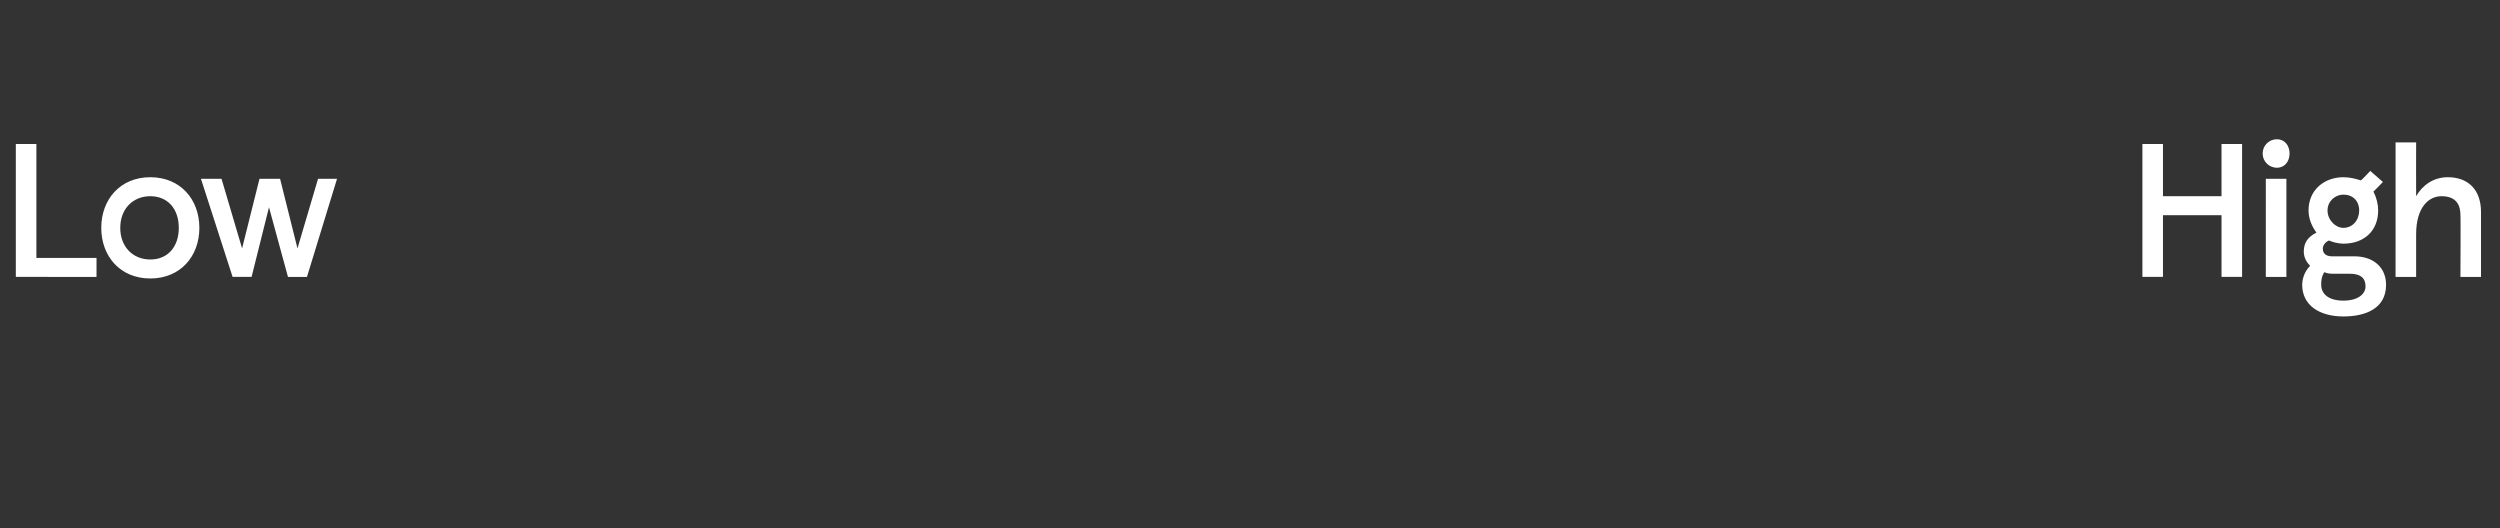 <?xml version="1.0" standalone="no"?><!DOCTYPE svg PUBLIC "-//W3C//DTD SVG 1.1//EN" "http://www.w3.org/Graphics/SVG/1.1/DTD/svg11.dtd"><svg xmlns="http://www.w3.org/2000/svg" version="1.1" width="158px" height="33.4px" viewBox="0 -9 158 33.4" style="top:-9px"><rect x="0" y="-9" width="158" height="33.4" fill="#333333" stroke="none"/><desc>Low High</desc><defs/><g id="Polygon248196"><path d="m2.3 7.3h3.8v1.2H1V.1h1.3v7.2zm7.2-5.1c1.9 0 3.1 1.4 3.1 3.2c0 1.8-1.2 3.2-3.1 3.2c-1.9 0-3.1-1.4-3.1-3.2c0-1.8 1.2-3.2 3.1-3.2zm0 5.2c1.1 0 1.8-.8 1.8-2c0-1.2-.7-2-1.8-2c-1.1 0-1.9.8-1.9 2c0 1.2.8 2 1.9 2zm9.9 1.1h-1.2L17 4.1l-1.1 4.4h-1.2l-2-6.2h1.3l1.3 4.4l1.1-4.4h1.3l1.1 4.4l1.3-4.4h1.2l-1.9 6.2zm116-8.4h1.3v3.3h3.7V.1h1.3v8.4h-1.3V4.6h-3.7v3.9h-1.3V.1zm8.5-.3c.5 0 .8.4.8.9c0 .5-.3.9-.8.9c-.5 0-.9-.4-.9-.9c0-.5.4-.9.9-.9zm.6 8.7h-1.3V2.3h1.3v6.2zm6.3.5c0 1.5-1.3 2-2.7 2c-1.5 0-2.6-.7-2.6-2c0-.3.1-.8.5-1.2c-.2-.2-.4-.5-.4-.9c0-.5.2-.9.8-1.2c-.3-.4-.5-.9-.5-1.4c0-1.3 1-2.1 2.2-2.1c.4 0 .8.1 1.1.2c0 .05.6-.6.6-.6l.8.7s-.6.63-.6.6c.2.4.3.8.3 1.2c0 1.3-.9 2.1-2.2 2.1c-.3 0-.7-.1-.9-.2c-.3.1-.4.4-.4.5c0 .4.3.5.6.5h1.4c1.2 0 2 .7 2 1.8zm-3.7-4.7c0 .6.5 1.1 1 1.1c.6 0 1-.5 1-1.1c0-.6-.4-1-1-1c-.5 0-1 .4-1 1zm2.4 4.8c0-.6-.4-.8-1-.8h-.9c-.3 0-.5 0-.7-.1c-.2.3-.2.6-.2.8c0 .6.5 1 1.4 1c.9 0 1.4-.4 1.4-.9zm1.9-9.1h1.3s-.01 3.37 0 3.4c.4-.7 1.1-1.2 2-1.2c1.3 0 2.1.8 2.1 2.2v4.1h-1.3s.02-3.92 0-3.9c0-.8-.4-1.2-1.2-1.2c-.8 0-1.6.7-1.6 2.4v2.7h-1.3V0z" stroke="none" fill="#ffffff"/></g></svg>